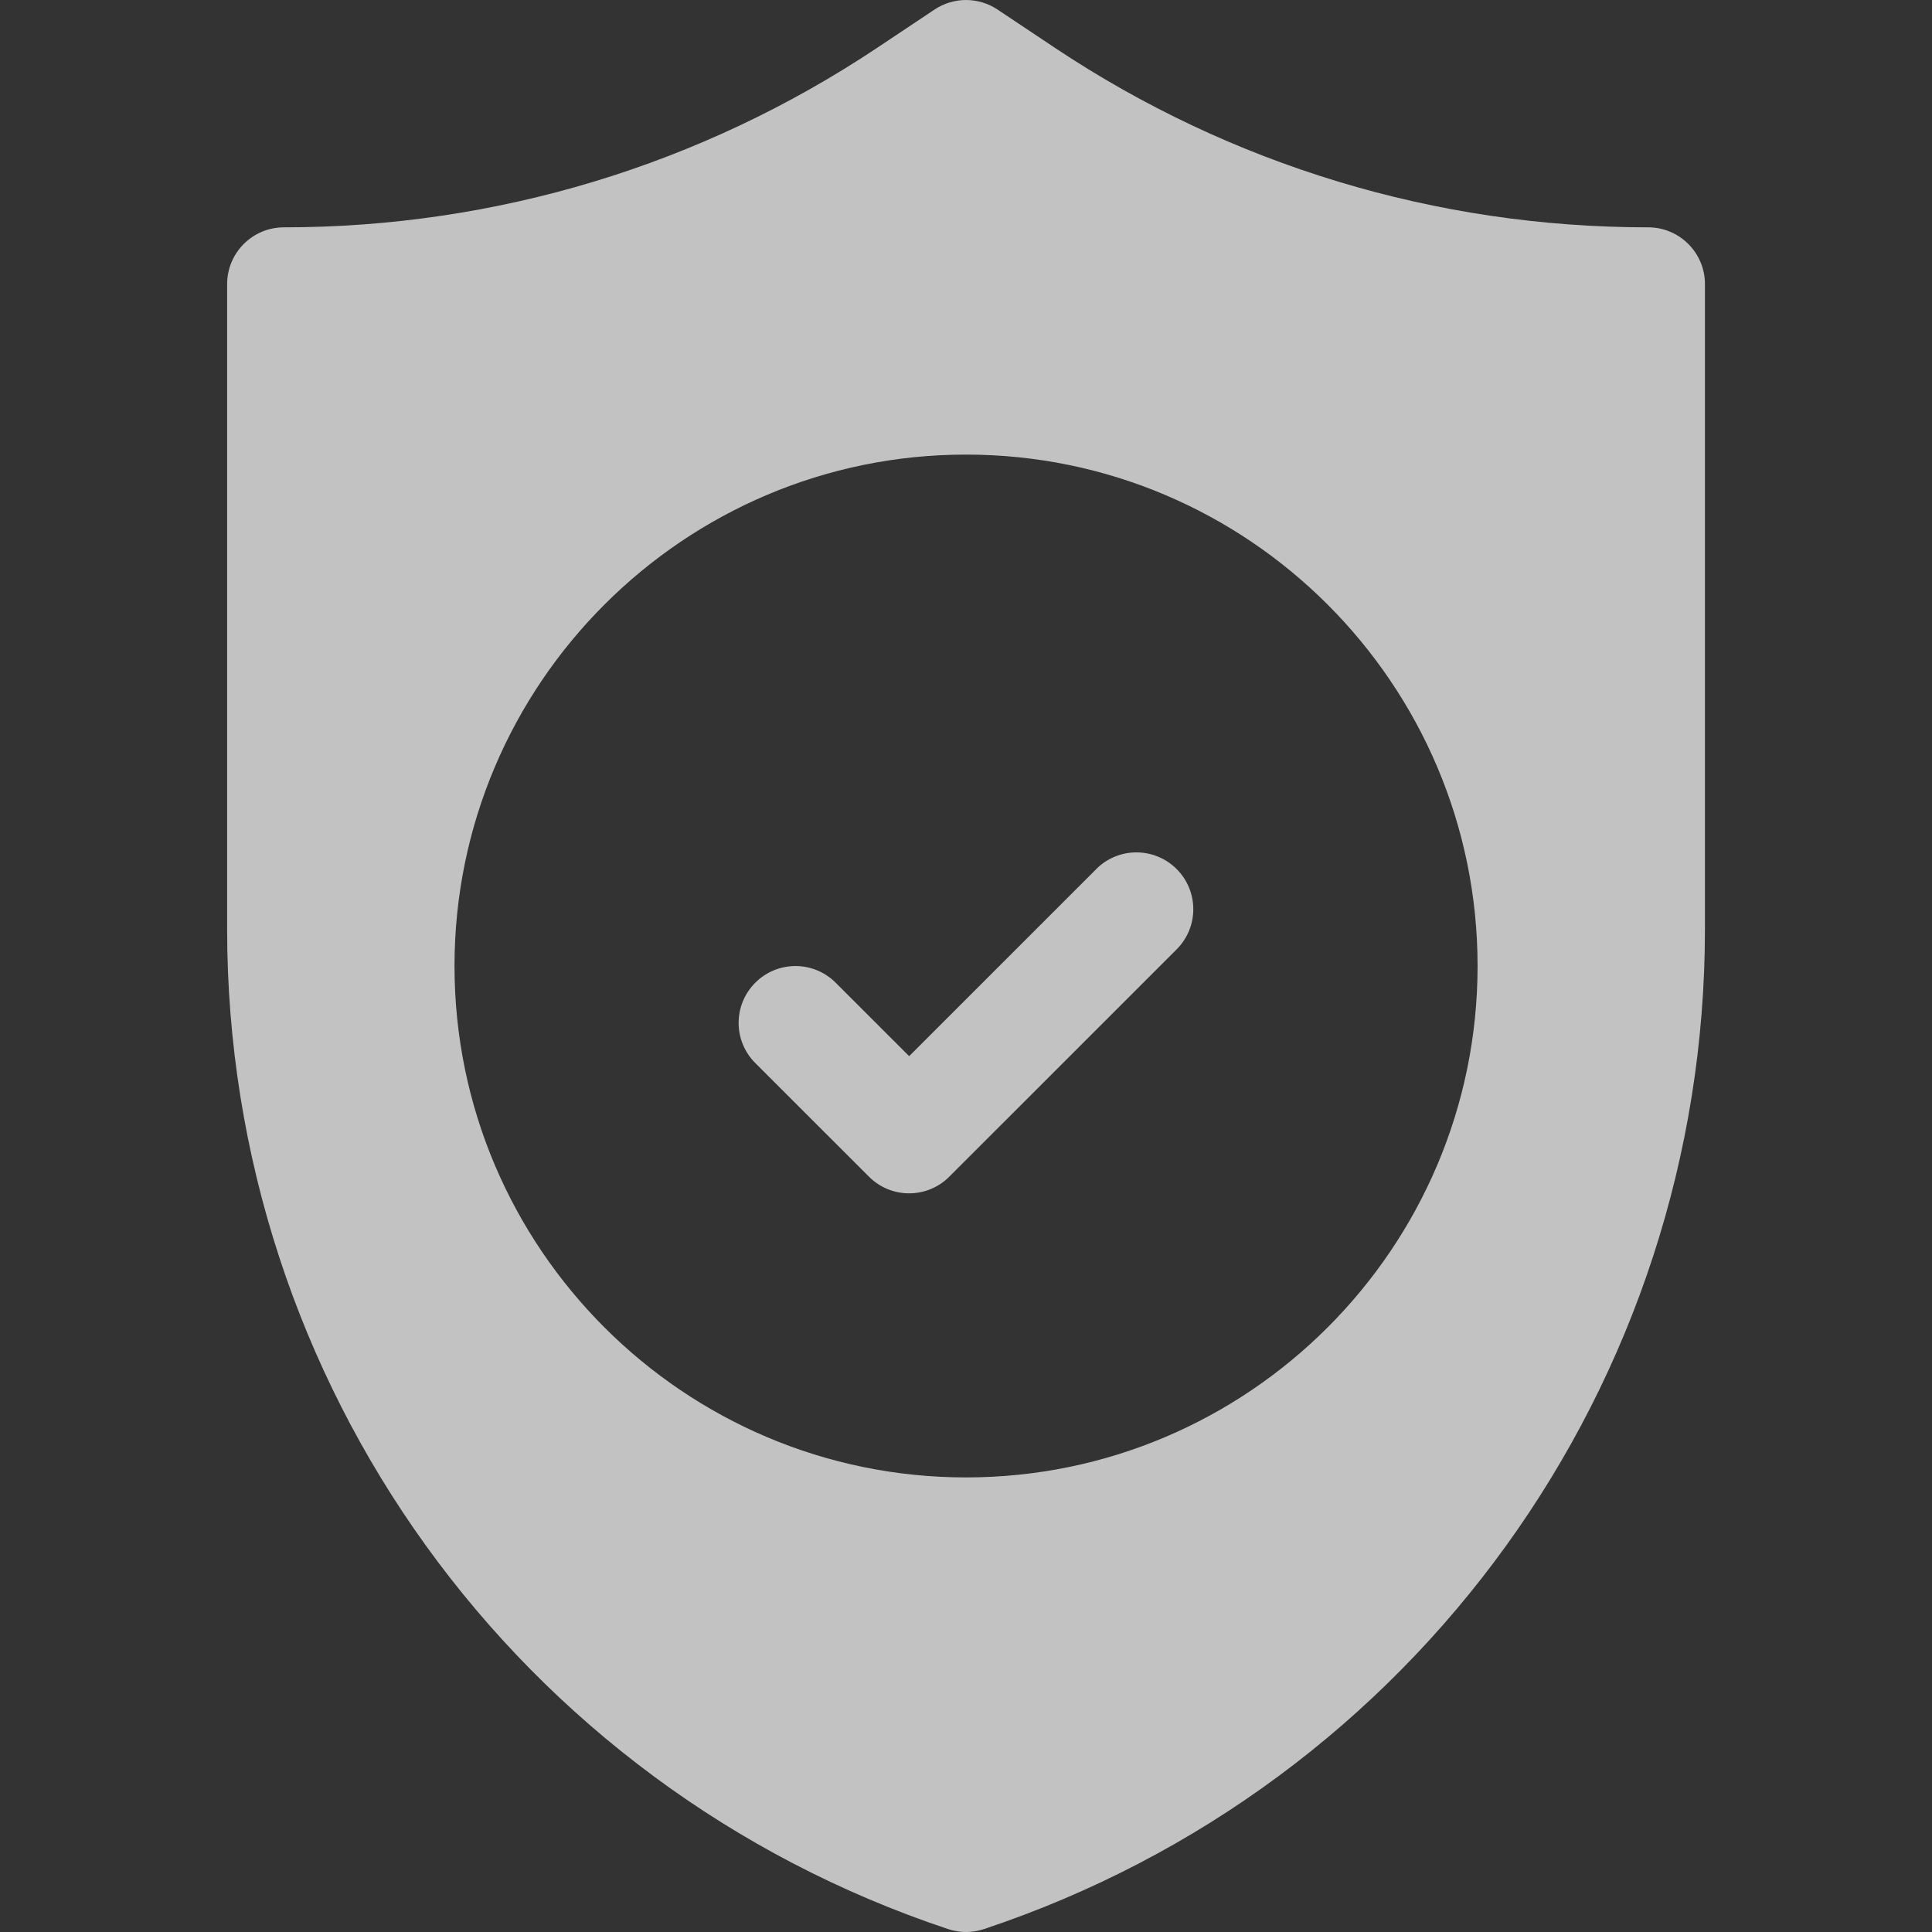 <?xml version="1.0" encoding="UTF-8"?><svg id="uuid-8a5b79ec-7a82-4248-ae2d-e05bc4dc40ff" xmlns="http://www.w3.org/2000/svg" width="48" height="48" viewBox="0 0 48 48"><rect x="0" y="0" width="48" height="48" fill="#333333" stroke="none"/><defs><style>.uuid-2745da00-118e-46b4-aa7c-980589c59ef5{fill:none;opacity:.7;}.uuid-fa8afa1e-e978-433a-bea5-db9e189f1930{fill:#fff;}</style></defs><g class="uuid-2745da00-118e-46b4-aa7c-980589c59ef5"><path class="uuid-fa8afa1e-e978-433a-bea5-db9e189f1930" d="m27.238,21.591l-4.65,4.649-1.826-1.825c-.552-.552-1.445-.552-1.997,0s-.552,1.445,0,1.996l2.824,2.823c.276.276.637.414.998.414s.723-.138.998-.414l5.648-5.647c.552-.552.552-1.445,0-1.996s-1.445-.552-1.997,0Zm13.708-15.943c-5.264,0-10.359-1.543-14.739-4.461l-1.423-.949c-.474-.317-1.092-.317-1.567,0l-1.423.949c-4.38,2.919-9.475,4.461-14.739,4.461-.781,0-1.412.631-1.412,1.412v16.024c0,11.29,7.199,21.274,17.911,24.843.145.048.296.073.447.073s.302-.025.447-.073c10.712-3.569,17.911-13.553,17.911-24.843V7.06c0-.78-.632-1.412-1.412-1.412h0Zm-16.945,31.058c-7.008,0-12.709-5.699-12.709-12.706s5.701-12.706,12.709-12.706,12.709,5.699,12.709,12.706-5.701,12.706-12.709,12.706Z"/></g></svg>